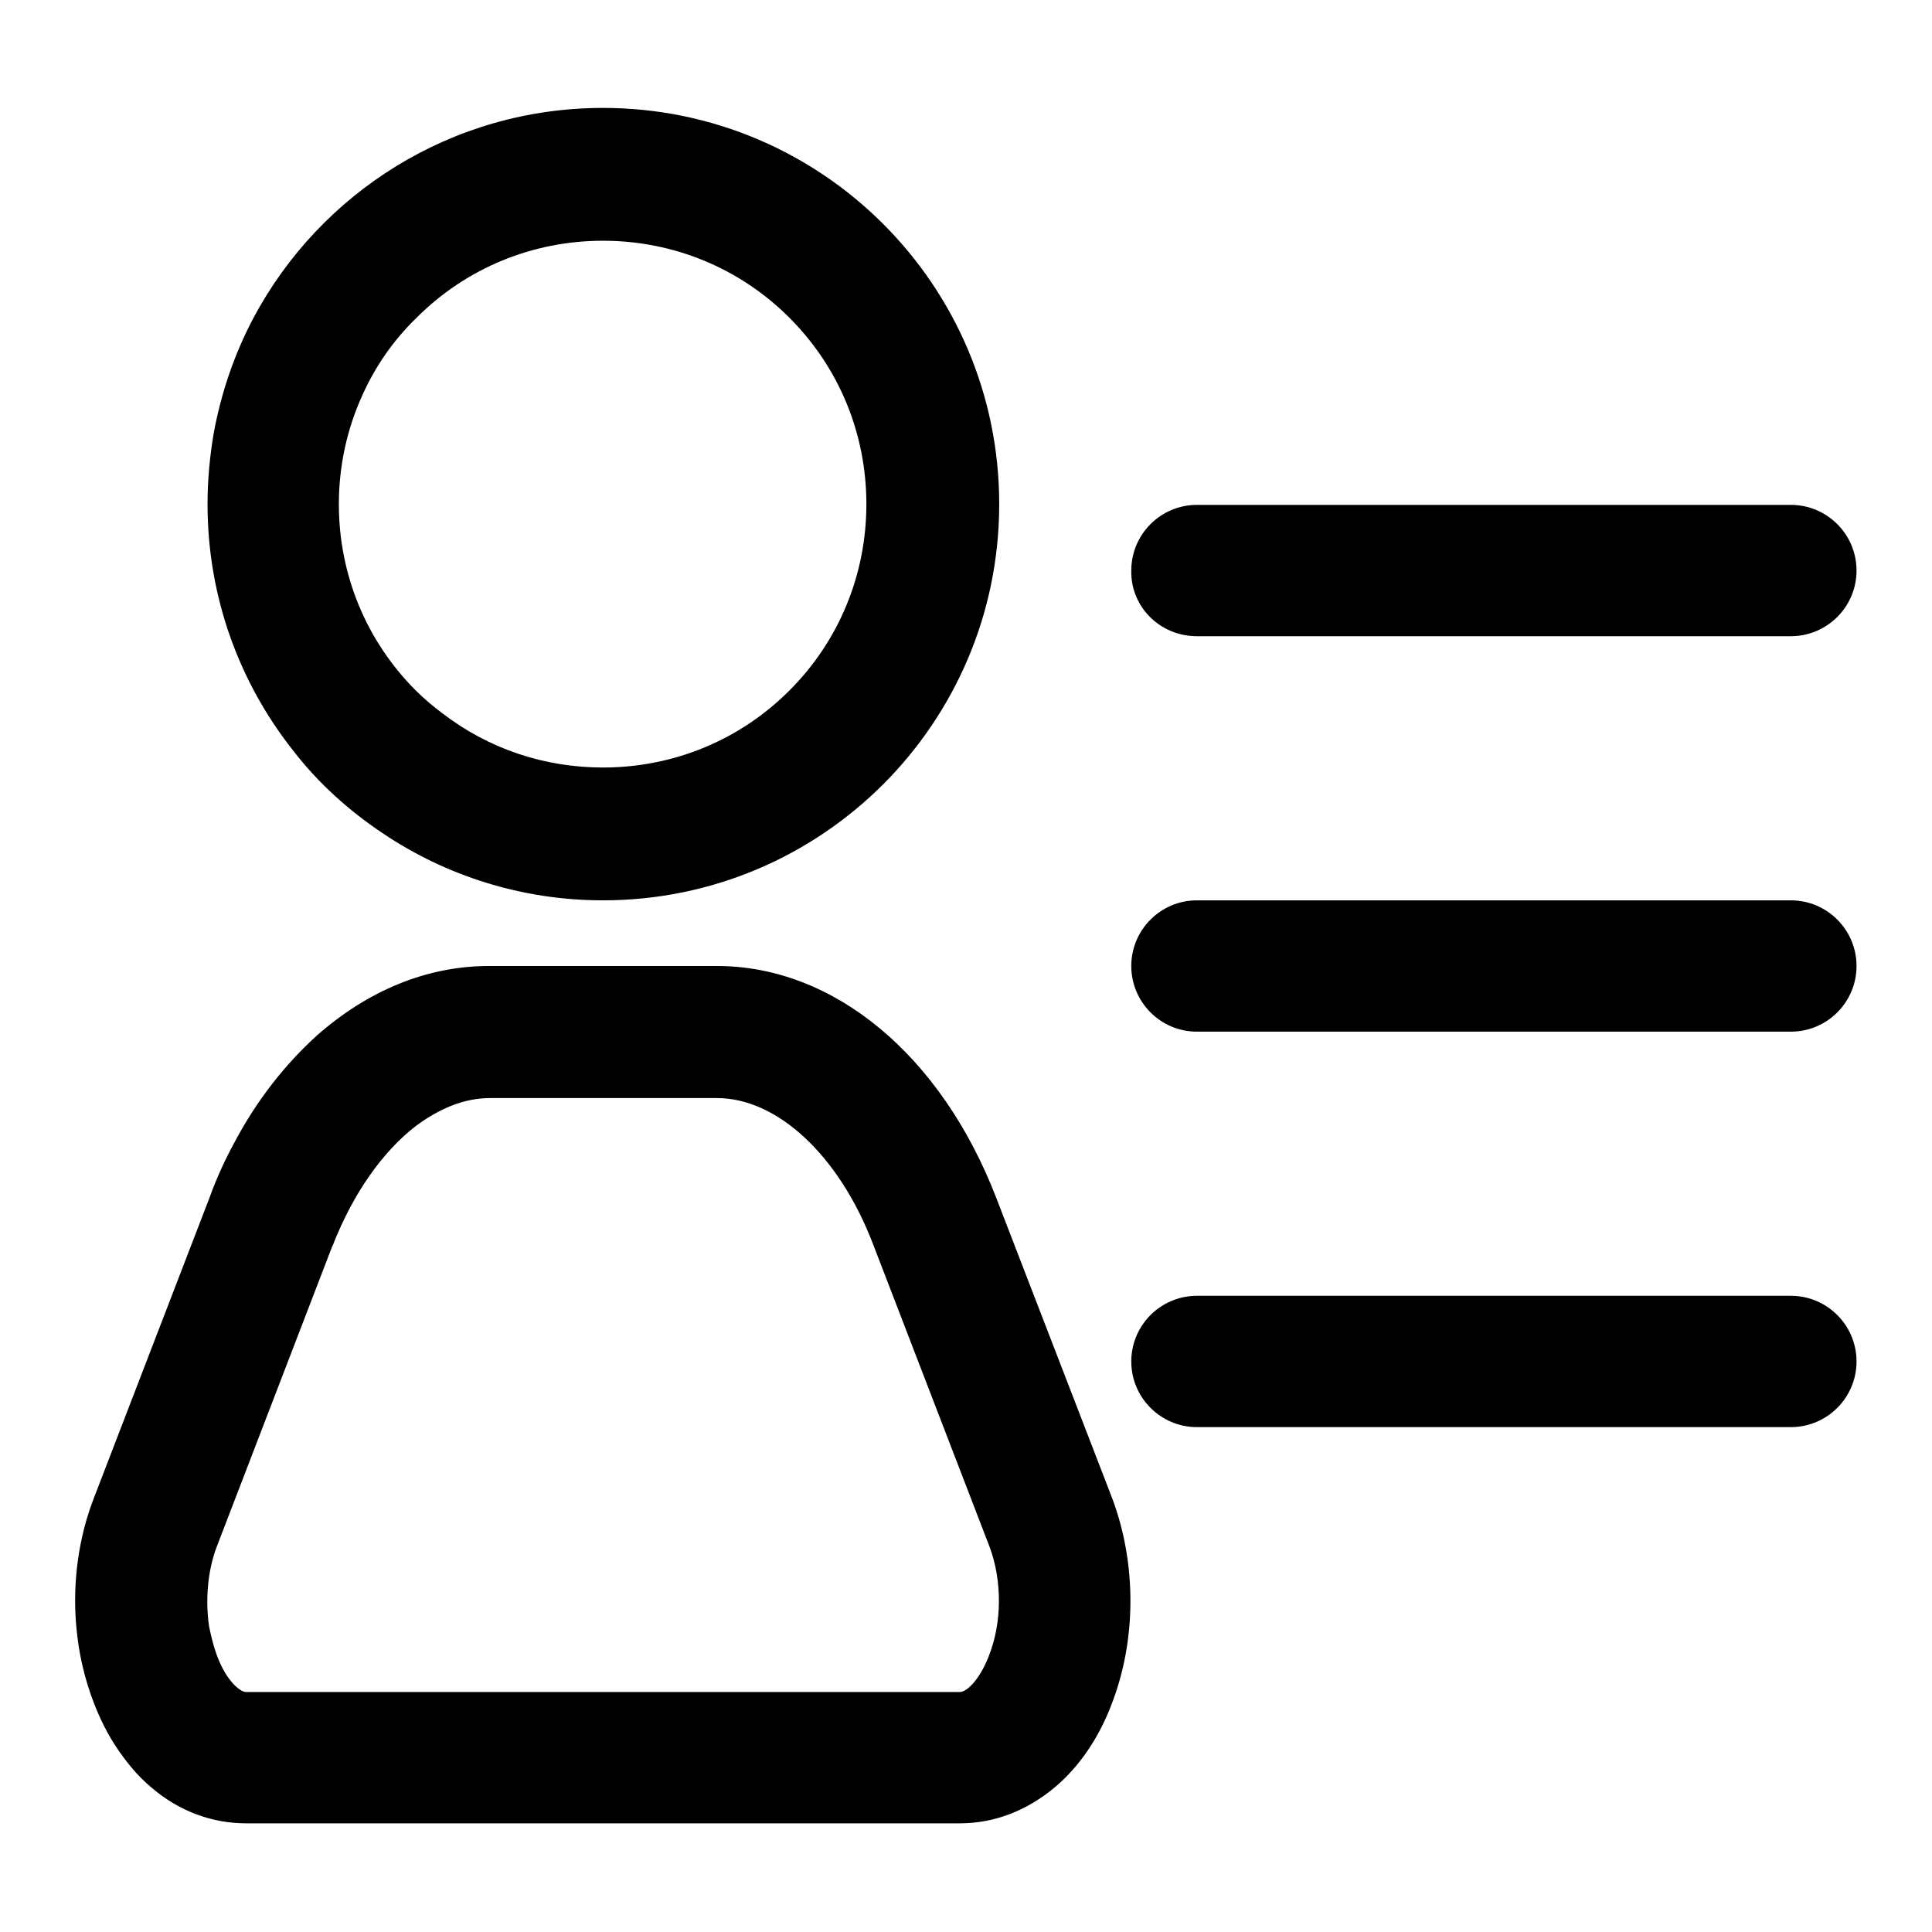 <?xml version="1.0" encoding="utf-8"?>
<!-- Svg Vector Icons : http://www.onlinewebfonts.com/icon -->
<!DOCTYPE svg PUBLIC "-//W3C//DTD SVG 1.1//EN" "http://www.w3.org/Graphics/SVG/1.1/DTD/svg11.dtd">
<svg version="1.1" xmlns="http://www.w3.org/2000/svg" xmlns:xlink="http://www.w3.org/1999/xlink" x="0px" y="0px" viewBox="0 0 256 256" enable-background="new 0 0 256 256" xml:space="preserve">
<g> <path fill="#000000" d="M158.6,84.3h78.7c4.8,0,8.7-3.9,8.7-8.7c0-4.8-3.9-8.7-8.7-8.7h-78.7c-4.8,0-8.7,3.9-8.7,8.7 C149.8,80.4,153.7,84.3,158.6,84.3z M237.3,119.3h-78.7c-4.8,0-8.7,3.9-8.7,8.7c0,4.8,3.9,8.7,8.7,8.7h78.7c4.8,0,8.7-3.9,8.7-8.7 C246,123.2,242.1,119.3,237.3,119.3z M237.3,171.7h-78.7c-4.8,0-8.7,3.9-8.7,8.7c0,4.8,3.9,8.7,8.7,8.7h78.7c4.8,0,8.7-3.9,8.7-8.7 C246,175.6,242.1,171.7,237.3,171.7z M132,158.7c-7.3-18.9-21.5-30.7-37-30.7H64.8c-8.3,0-16.1,3.3-22.8,9.2 c-4.2,3.8-8,8.6-11,14.3c-1.2,2.2-2.3,4.6-3.2,7.1l-15.4,40c-2,5.2-2.8,11.1-2.3,16.8c0.3,3.6,1.1,7.1,2.4,10.4 c1,2.6,2.3,5,3.9,7.1c1.1,1.5,2.3,2.8,3.6,3.9c3.7,3.2,8.1,4.8,12.6,4.8h94.6c4.6,0,8.9-1.7,12.6-4.8c3.2-2.7,5.8-6.5,7.5-11 c3.3-8.5,3.3-18.6,0.1-27.2L132,158.7z M131,219.5c-1.3,3.3-3,4.7-3.8,4.7H32.6c-0.8,0-2.6-1.5-3.8-4.7c-0.5-1.3-0.8-2.6-1.1-4 c-0.5-3.5-0.2-7.3,1-10.5l15.3-39.8l0.1-0.2c2.7-6.9,6.6-12.4,11-15.8c3.1-2.3,6.4-3.7,9.8-3.7H95c8,0,16.2,7.6,20.7,19.4l15.4,40 C132.8,209.4,132.8,215,131,219.5z M50.7,110.4c8.3,5.6,18.4,8.9,29.2,8.9c29,0,52.5-23.5,52.5-52.5s-23.5-52.5-52.5-52.5 c-20.1,0-37.5,11.3-46.3,27.8c-2.5,4.7-4.3,9.9-5.3,15.4c-0.5,3-0.8,6.1-0.8,9.3c0,12.3,4.2,23.6,11.3,32.6 C42.1,103.7,46.2,107.4,50.7,110.4z M48,52.4c1.7-3.8,4.1-7.3,7.2-10.3c6.6-6.6,15.4-10.2,24.7-10.2s18.1,3.6,24.7,10.2 c6.6,6.6,10.2,15.4,10.2,24.7c0,9.3-3.6,18.1-10.2,24.7c-6.6,6.6-15.4,10.2-24.7,10.2c-7.8,0-15.2-2.5-21.3-7.2 c-1.2-0.9-2.4-1.9-3.5-3c-6.6-6.6-10.2-15.4-10.2-24.7C44.9,61.7,46,56.8,48,52.4z"/></g>
</svg>